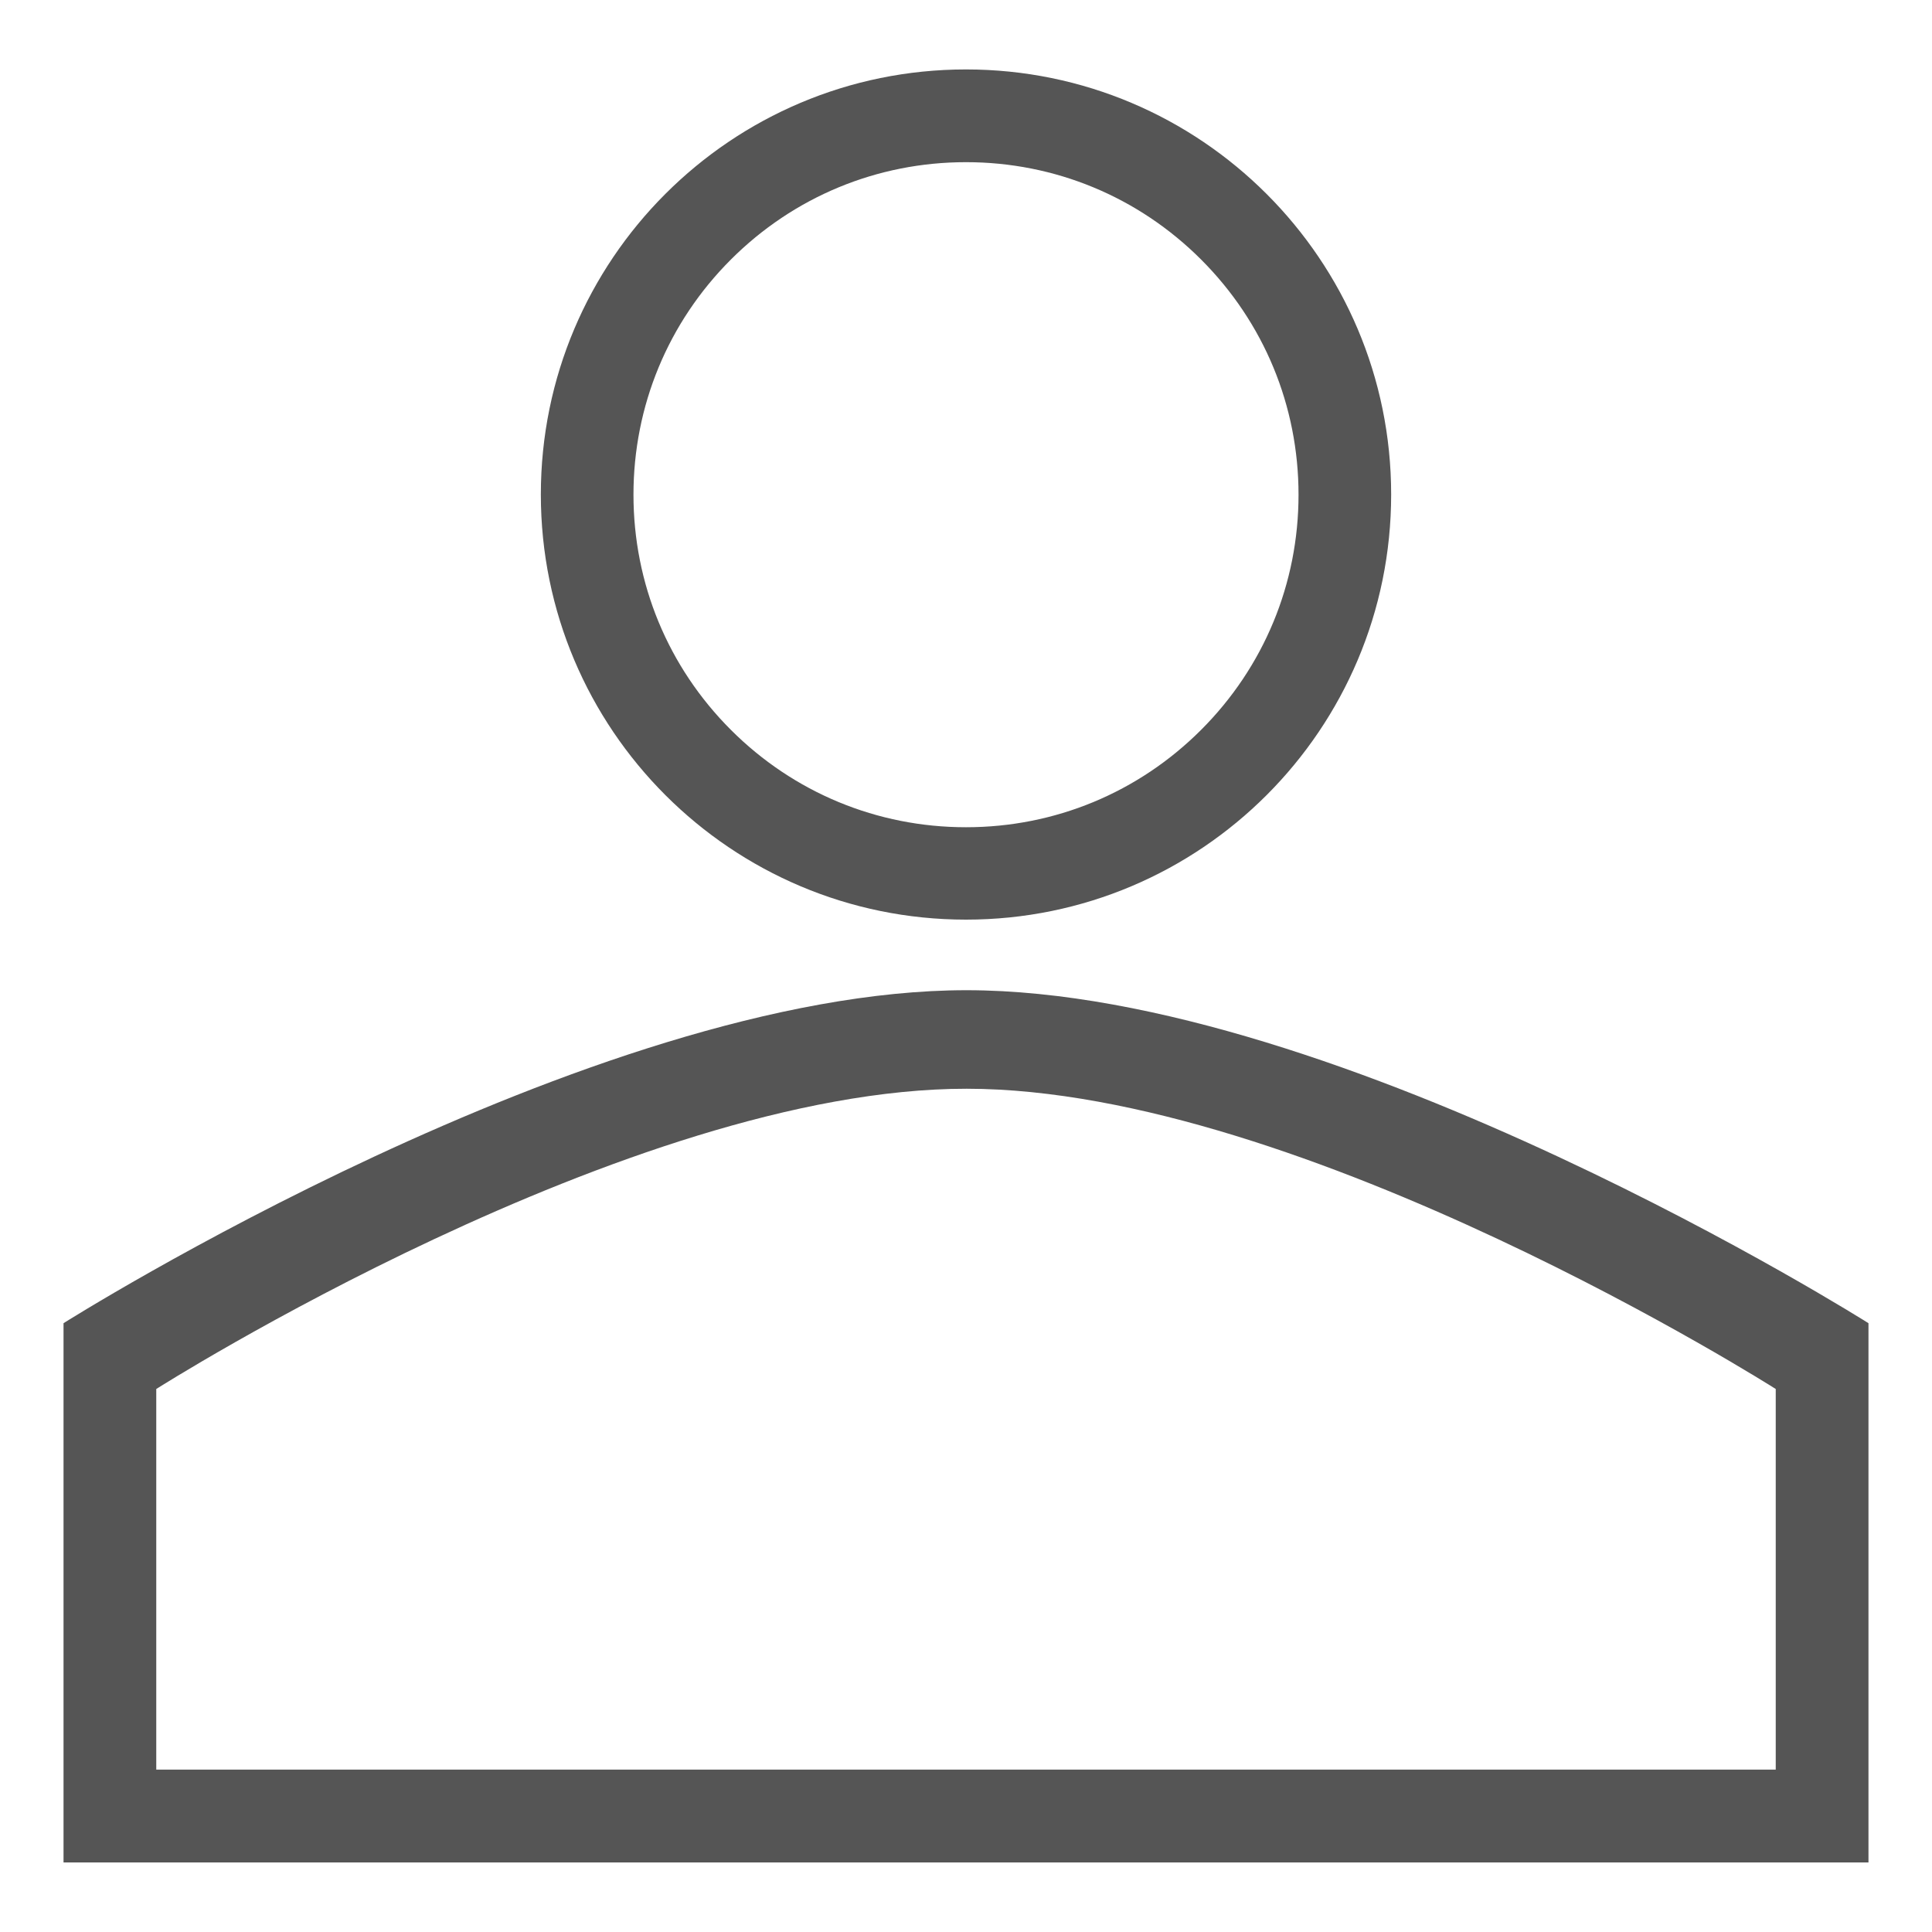 <svg width="100%" height="100%" viewBox="0 0 17 17" fill="none"
    xmlns="http://www.w3.org/2000/svg">
    <path
        d="M8.5 1.427C9.281 1.427 10.016 1.731 10.569 2.284C11.122 2.837 11.426 3.572 11.426 4.353C11.426 5.134 11.122 5.869 10.569 6.422C10.016 6.975 9.281 7.279 8.5 7.279C7.719 7.279 6.984 6.975 6.431 6.422C5.878 5.869 5.574 5.134 5.574 4.353C5.574 3.572 5.878 2.837 6.431 2.284C6.984 1.731 7.719 1.427 8.5 1.427ZM8.5 0.611C6.433 0.611 4.759 2.286 4.759 4.351C4.759 6.418 6.435 8.092 8.5 8.092C10.567 8.092 12.241 6.416 12.241 4.351C12.241 2.286 10.565 0.611 8.5 0.611ZM8.506 8.713C5.198 8.712 0.559 11.643 0.559 11.643V16.388H16.441V11.643C16.441 11.643 11.809 8.715 8.506 8.713ZM15.625 15.571H1.375V12.222C1.375 12.222 5.536 9.578 8.506 9.58C11.471 9.581 15.625 12.222 15.625 12.222V15.571Z"
        fill="#555555" />
</svg>
